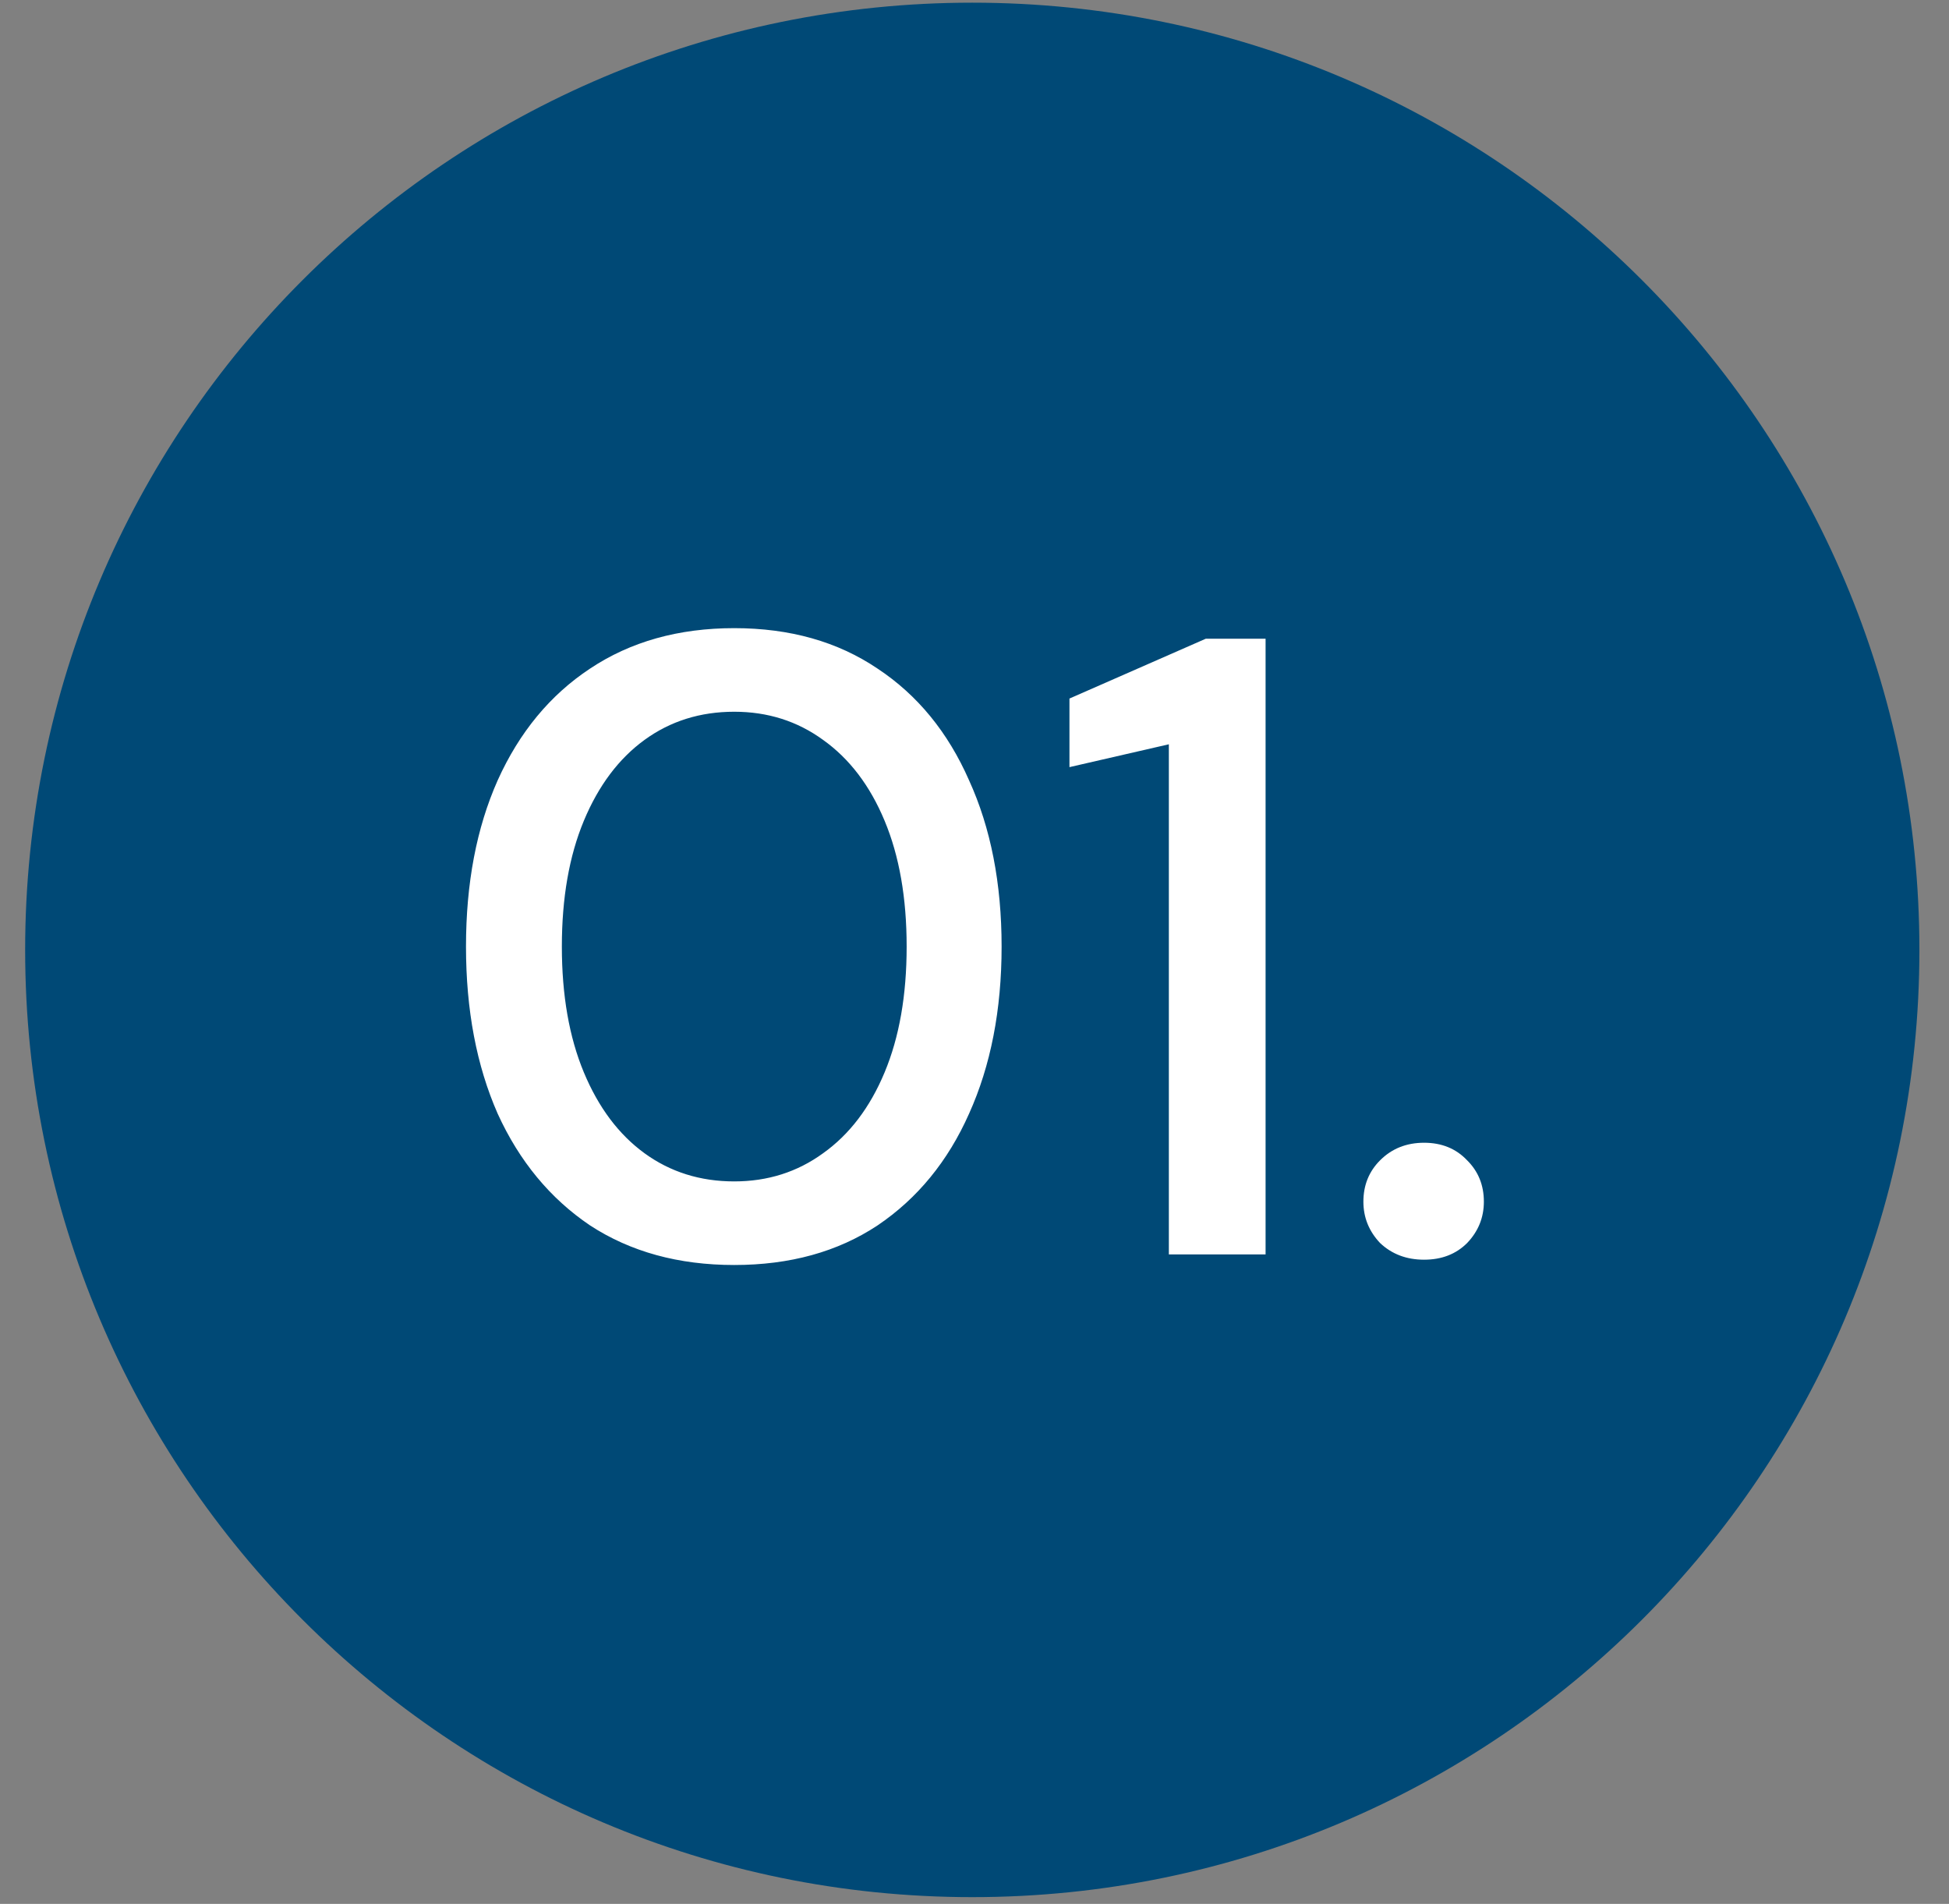 <svg width="43" height="42" viewBox="0 0 43 42" fill="none" xmlns="http://www.w3.org/2000/svg">
<rect x="0" y="0" width="43" height="42" fill="#808080" stroke="none"/>
<path d="M42.347 20.955C42.347 9.414 32.992 0.059 21.451 0.059C9.91 0.059 0.555 9.414 0.555 20.955C0.555 32.496 9.91 41.851 21.451 41.851C32.992 41.851 42.347 32.496 42.347 20.955Z" fill="#004976"/>
<path d="M16.199 27.906C14.97 27.906 13.91 27.615 13.017 27.032C12.137 26.438 11.458 25.616 10.98 24.568C10.514 23.508 10.281 22.279 10.281 20.882C10.281 19.485 10.514 18.262 10.98 17.214C11.458 16.154 12.137 15.332 13.017 14.75C13.91 14.155 14.97 13.857 16.199 13.857C17.428 13.857 18.482 14.155 19.362 14.75C20.242 15.332 20.915 16.154 21.38 17.214C21.858 18.262 22.098 19.485 22.098 20.882C22.098 22.279 21.858 23.508 21.38 24.568C20.915 25.616 20.242 26.438 19.362 27.032C18.482 27.615 17.428 27.906 16.199 27.906ZM16.199 26.062C16.937 26.062 17.59 25.855 18.159 25.441C18.741 25.027 19.194 24.432 19.517 23.656C19.841 22.88 20.003 21.955 20.003 20.882C20.003 19.808 19.841 18.883 19.517 18.107C19.194 17.331 18.741 16.736 18.159 16.322C17.59 15.908 16.937 15.701 16.199 15.701C15.449 15.701 14.79 15.908 14.22 16.322C13.651 16.736 13.204 17.331 12.881 18.107C12.558 18.883 12.396 19.808 12.396 20.882C12.396 21.955 12.558 22.88 12.881 23.656C13.204 24.432 13.651 25.027 14.22 25.441C14.79 25.855 15.449 26.062 16.199 26.062ZM25.788 27.673V16.419L23.595 16.923V15.41L26.603 14.09H27.922V27.673H25.788ZM31.419 27.789C31.03 27.789 30.707 27.666 30.448 27.421C30.203 27.162 30.08 26.858 30.08 26.509C30.08 26.146 30.203 25.842 30.448 25.597C30.707 25.338 31.03 25.209 31.419 25.209C31.807 25.209 32.124 25.338 32.369 25.597C32.616 25.842 32.738 26.146 32.738 26.509C32.738 26.858 32.616 27.162 32.369 27.421C32.124 27.666 31.807 27.789 31.419 27.789Z" fill="white"/>
</svg>
